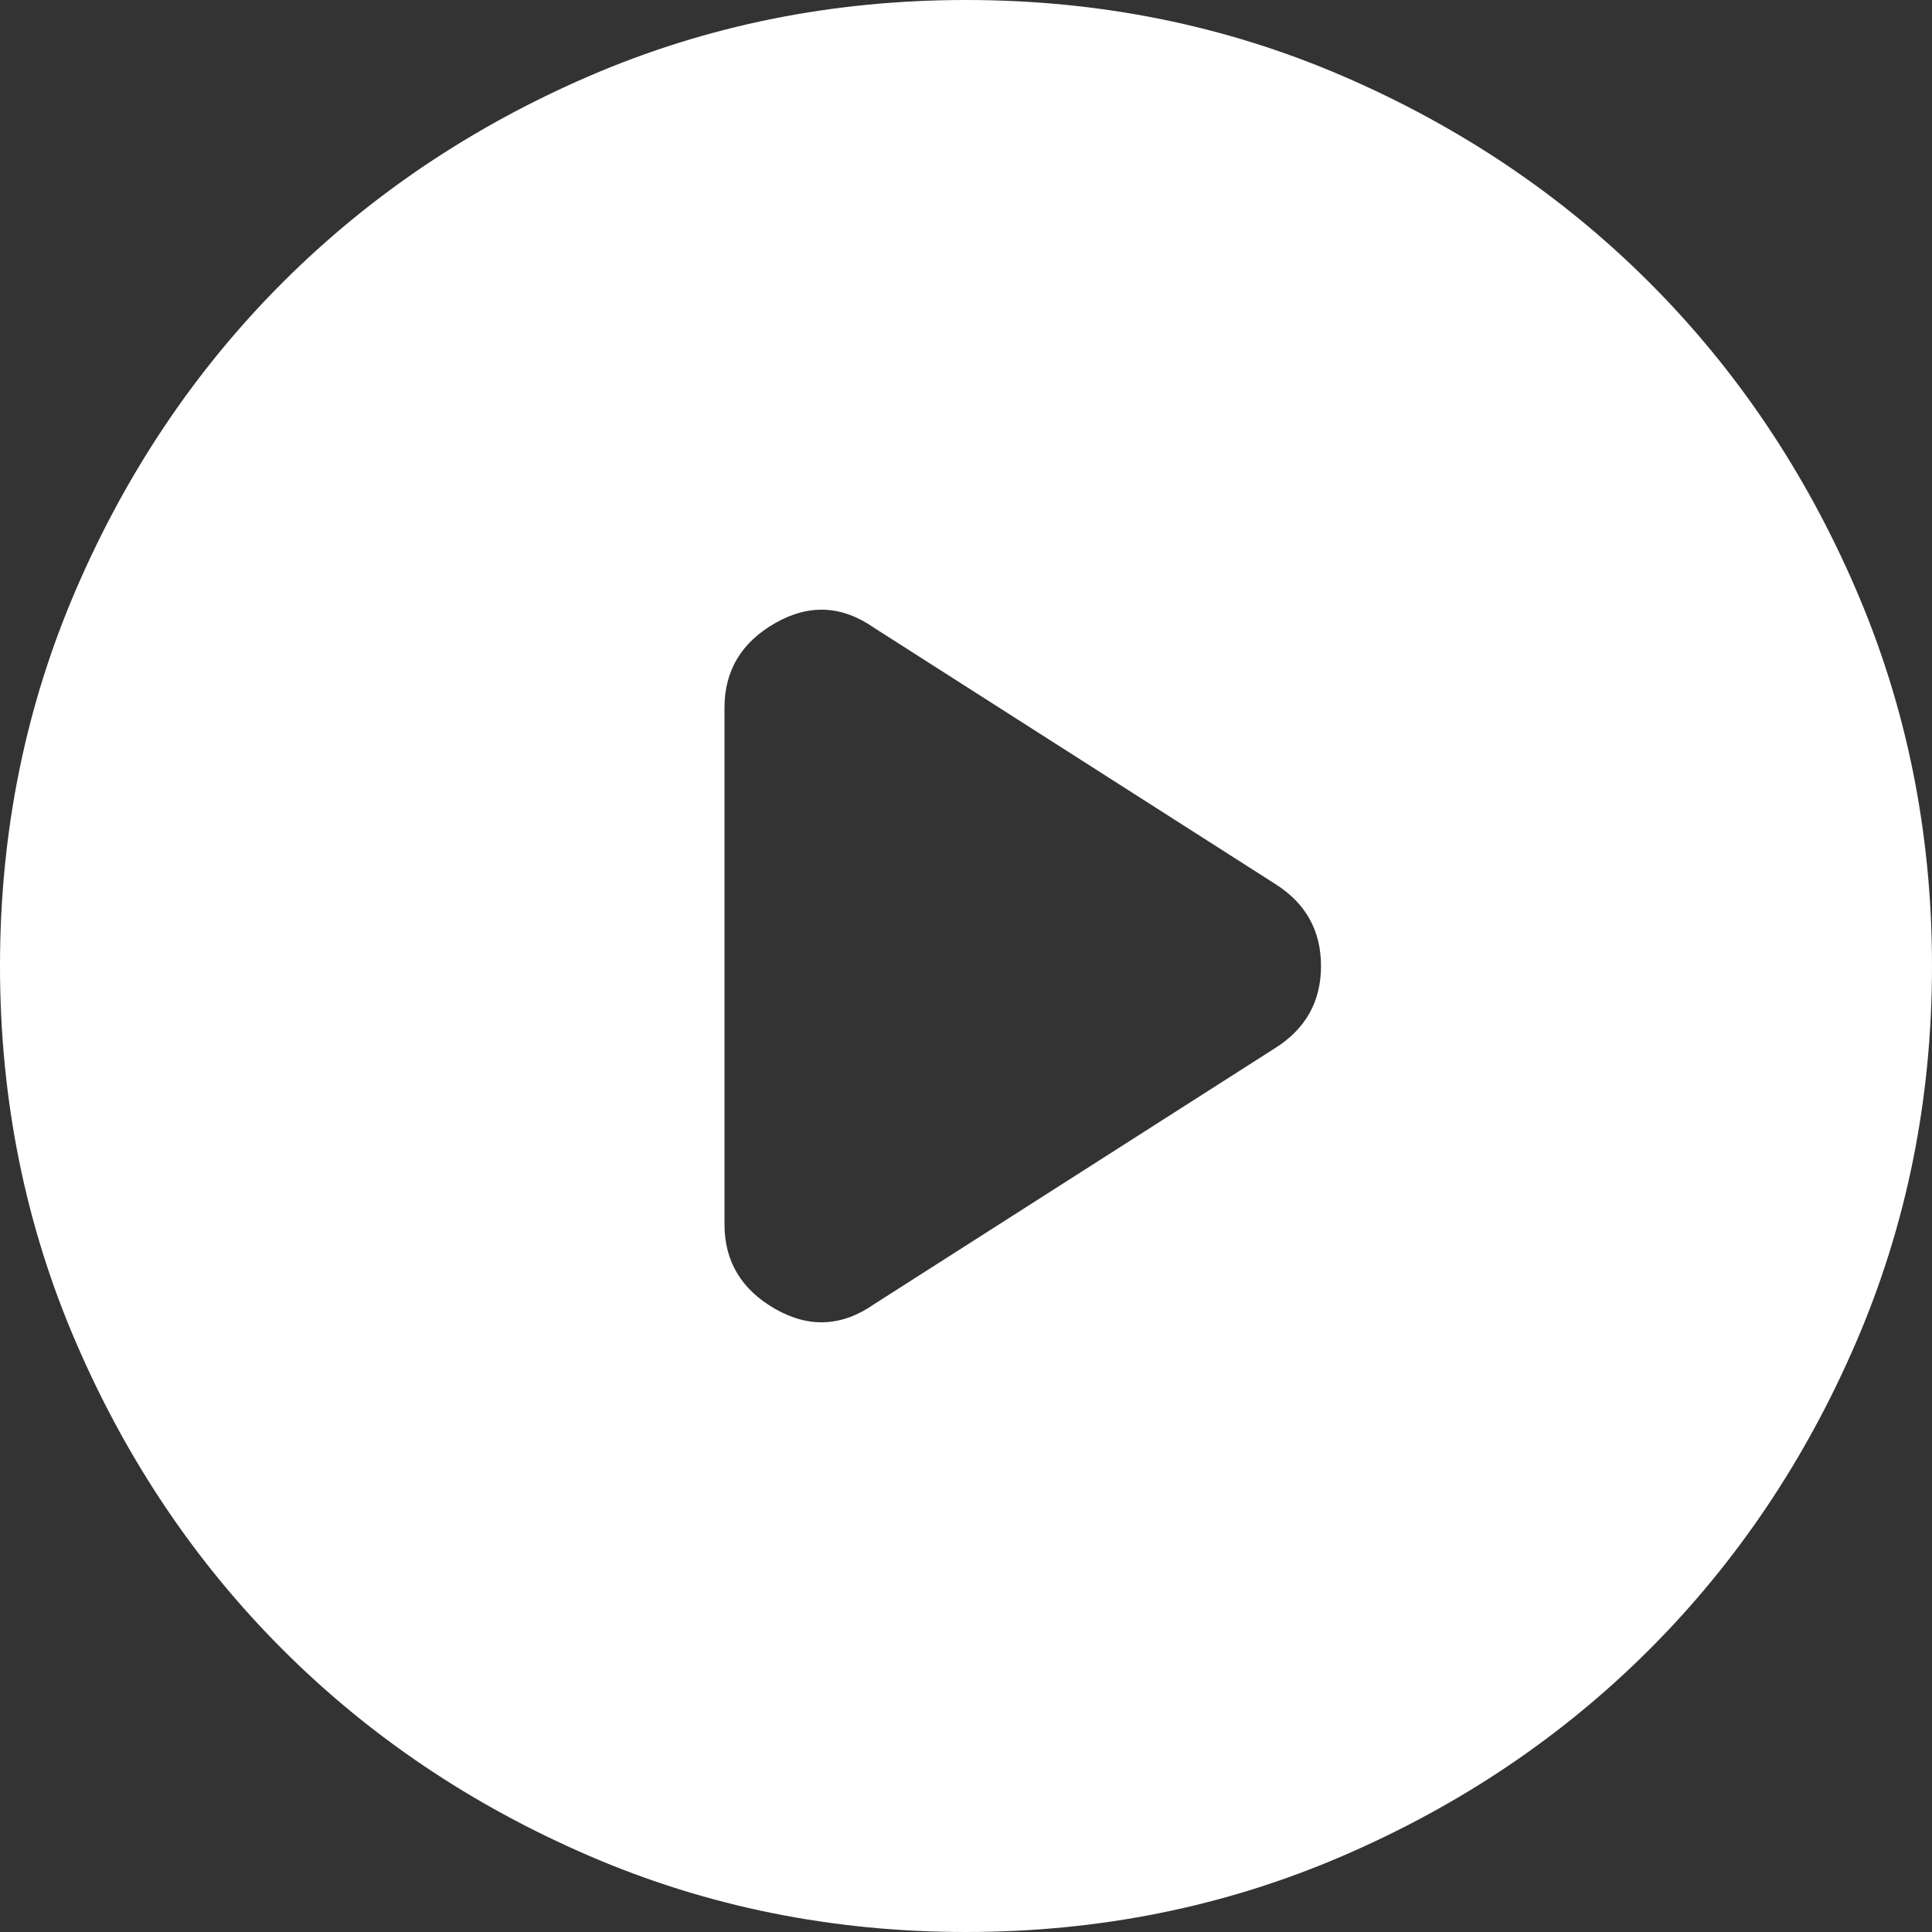 <?xml version="1.0" encoding="UTF-8"?> <svg xmlns="http://www.w3.org/2000/svg" width="56" height="56" viewBox="0 0 56 56" fill="none"><rect x="0" y="0" width="56" height="56" fill="#333333" stroke="none"/><path d="M21 20.51V35.49C21 36.563 21.49 37.38 22.47 37.94C23.45 38.5 24.407 38.453 25.34 37.8L36.96 30.38C37.847 29.82 38.29 29.027 38.29 28C38.29 26.973 37.847 26.18 36.96 25.62L25.34 18.2C24.407 17.547 23.45 17.5 22.47 18.06C21.49 18.62 21 19.437 21 20.51ZM28 56C24.127 56 20.487 55.264 17.08 53.794C13.673 52.325 10.71 50.33 8.19 47.81C5.67 45.29 3.675 42.327 2.206 38.92C0.735 35.513 0 31.873 0 28C0 24.127 0.735 20.487 2.206 17.08C3.675 13.673 5.67 10.71 8.19 8.19C10.71 5.67 13.673 3.675 17.08 2.204C20.487 0.735 24.127 0 28 0C31.873 0 35.513 0.735 38.92 2.204C42.327 3.675 45.29 5.67 47.81 8.19C50.33 10.71 52.325 13.673 53.794 17.08C55.264 20.487 56 24.127 56 28C56 31.873 55.264 35.513 53.794 38.92C52.325 42.327 50.33 45.29 47.81 47.81C45.29 50.33 42.327 52.325 38.92 53.794C35.513 55.264 31.873 56 28 56Z" fill="white"></path></svg> 